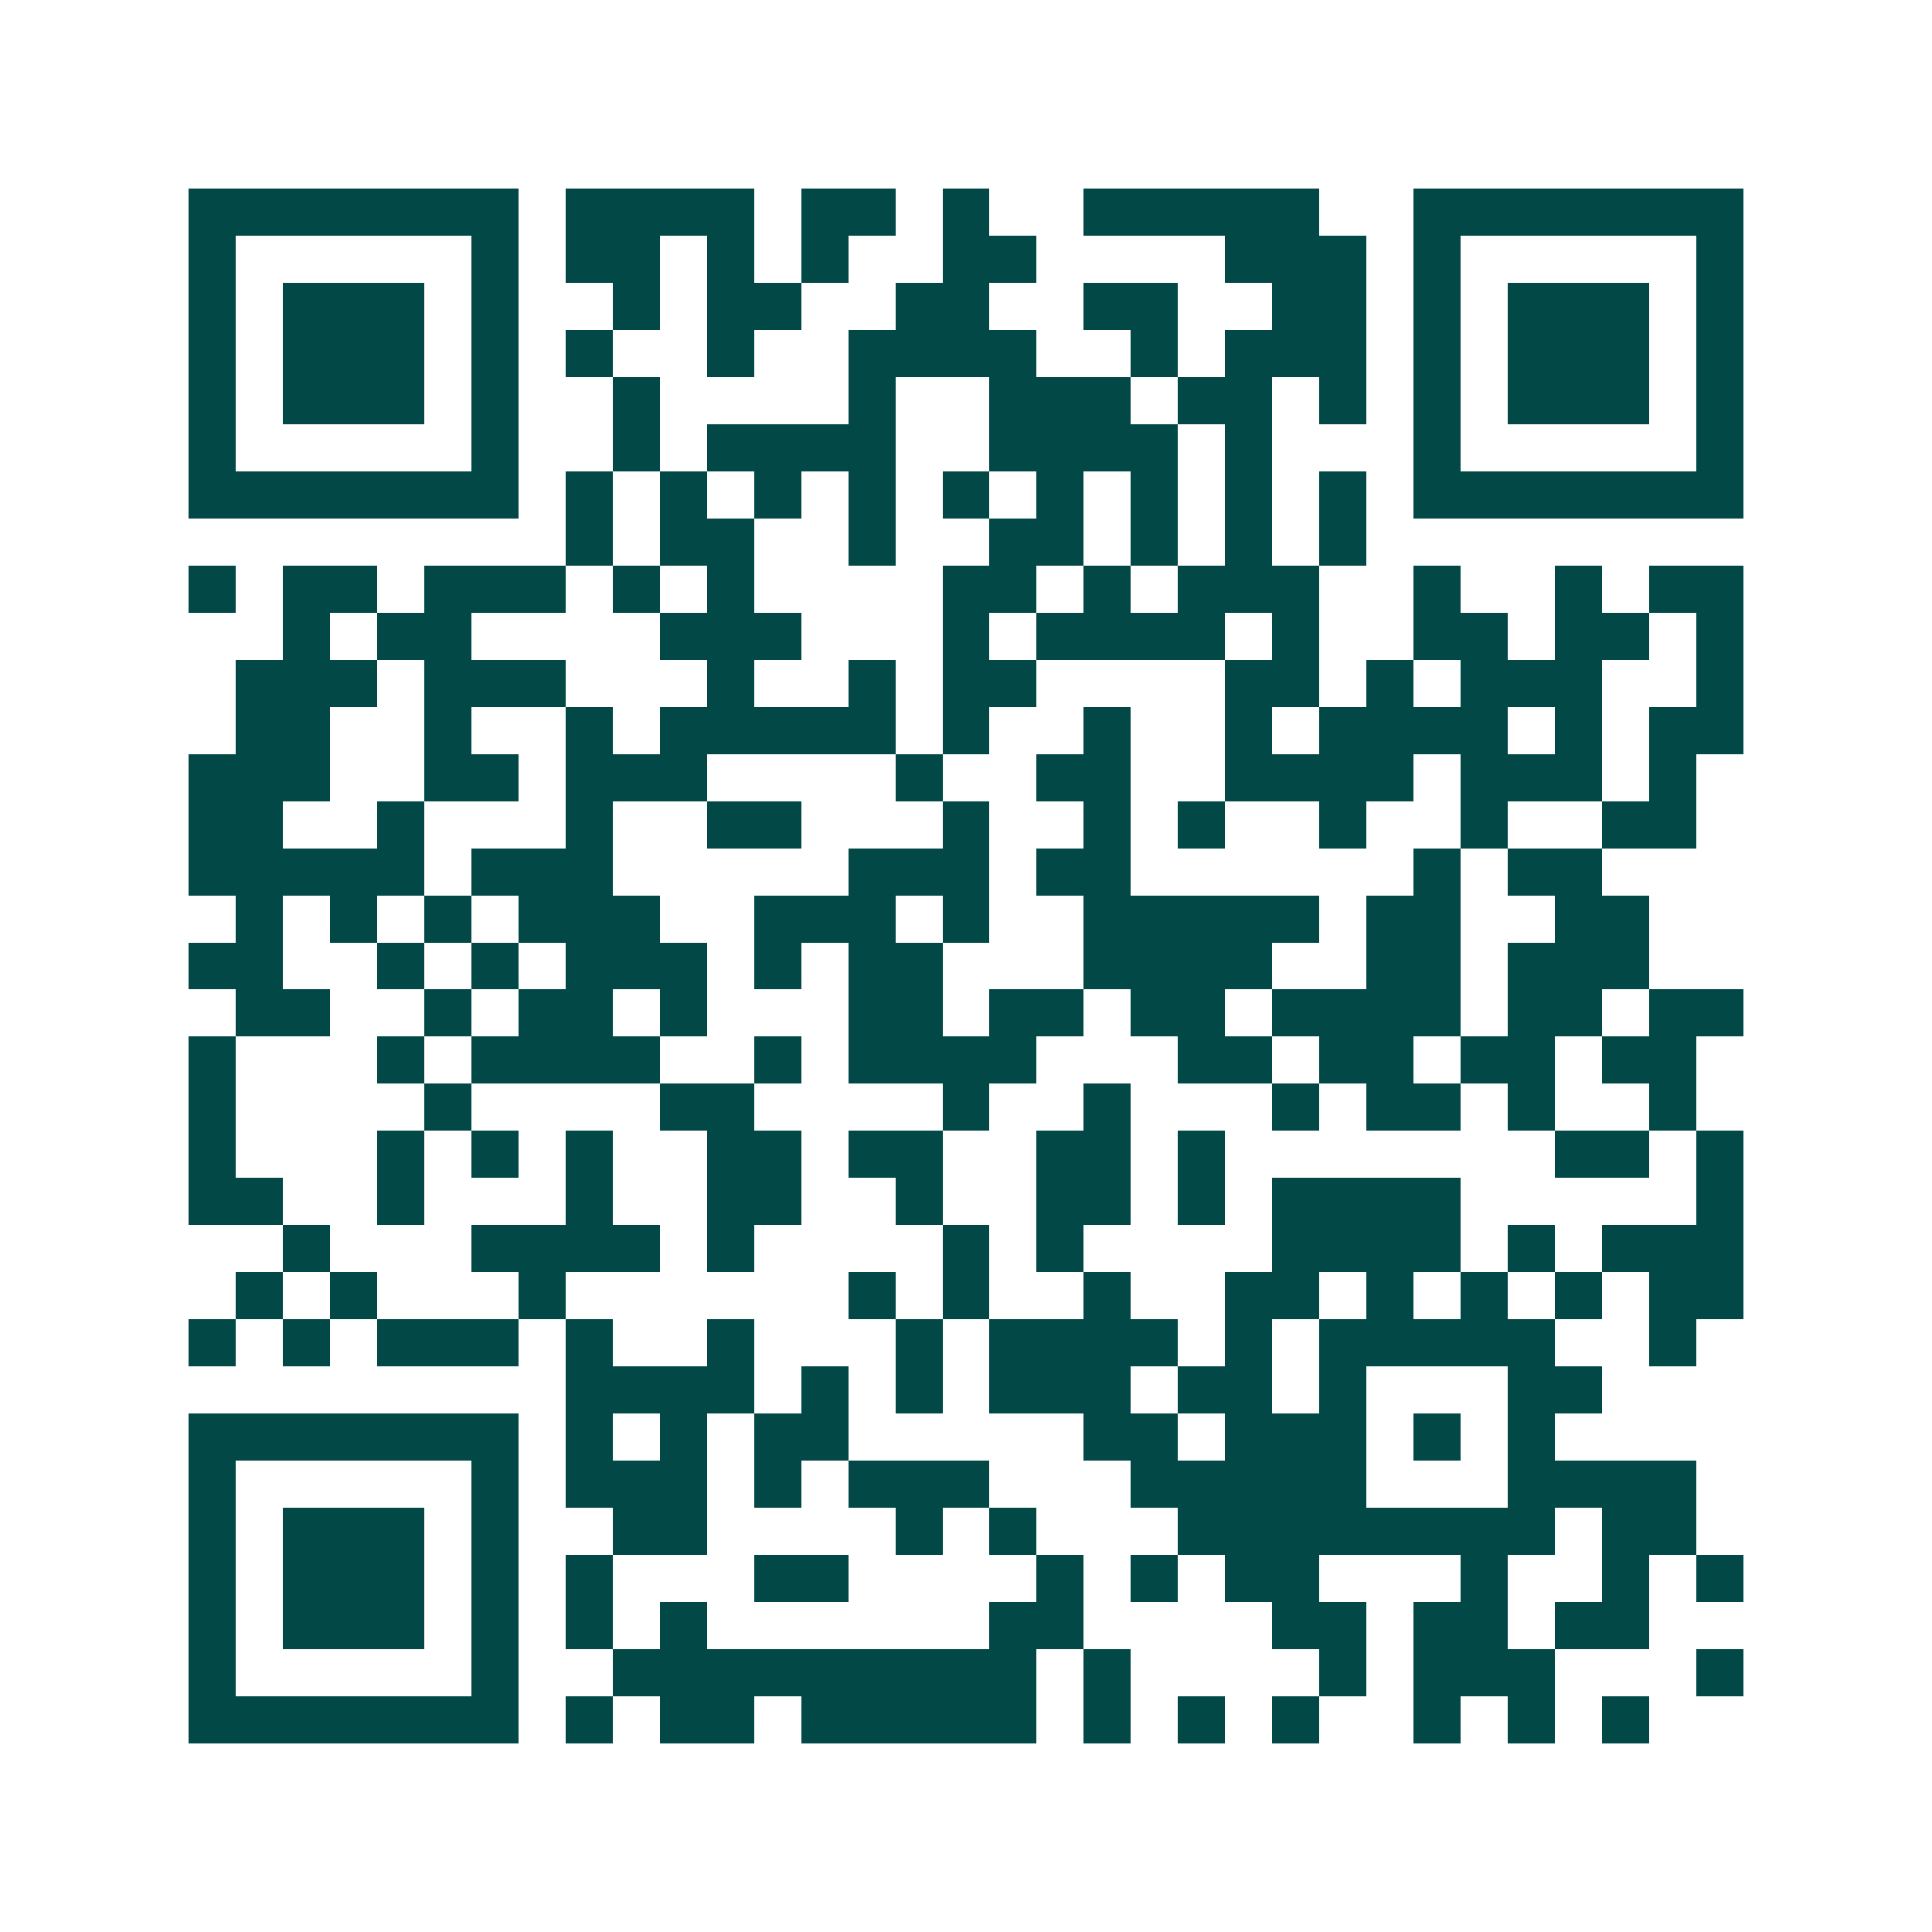 <svg xmlns="http://www.w3.org/2000/svg" width="200" height="200" viewBox="0 0 41 41" shape-rendering="crispEdges"><path fill="#ffffff" d="M0 0h41v41H0z"/><path stroke="#014847" d="M4 4.5h7m1 0h4m1 0h2m1 0h1m2 0h5m2 0h7M4 5.5h1m5 0h1m1 0h2m1 0h1m1 0h1m2 0h2m4 0h3m1 0h1m5 0h1M4 6.5h1m1 0h3m1 0h1m2 0h1m1 0h2m2 0h2m2 0h2m2 0h2m1 0h1m1 0h3m1 0h1M4 7.5h1m1 0h3m1 0h1m1 0h1m2 0h1m2 0h4m2 0h1m1 0h3m1 0h1m1 0h3m1 0h1M4 8.5h1m1 0h3m1 0h1m2 0h1m4 0h1m2 0h3m1 0h2m1 0h1m1 0h1m1 0h3m1 0h1M4 9.5h1m5 0h1m2 0h1m1 0h4m2 0h4m1 0h1m3 0h1m5 0h1M4 10.5h7m1 0h1m1 0h1m1 0h1m1 0h1m1 0h1m1 0h1m1 0h1m1 0h1m1 0h1m1 0h7M12 11.5h1m1 0h2m2 0h1m2 0h2m1 0h1m1 0h1m1 0h1M4 12.5h1m1 0h2m1 0h3m1 0h1m1 0h1m4 0h2m1 0h1m1 0h3m2 0h1m2 0h1m1 0h2M6 13.5h1m1 0h2m4 0h3m3 0h1m1 0h4m1 0h1m2 0h2m1 0h2m1 0h1M5 14.5h3m1 0h3m3 0h1m2 0h1m1 0h2m4 0h2m1 0h1m1 0h3m2 0h1M5 15.5h2m2 0h1m2 0h1m1 0h5m1 0h1m2 0h1m2 0h1m1 0h4m1 0h1m1 0h2M4 16.5h3m2 0h2m1 0h3m4 0h1m2 0h2m2 0h4m1 0h3m1 0h1M4 17.5h2m2 0h1m3 0h1m2 0h2m3 0h1m2 0h1m1 0h1m2 0h1m2 0h1m2 0h2M4 18.5h5m1 0h3m5 0h3m1 0h2m6 0h1m1 0h2M5 19.5h1m1 0h1m1 0h1m1 0h3m2 0h3m1 0h1m2 0h5m1 0h2m2 0h2M4 20.5h2m2 0h1m1 0h1m1 0h3m1 0h1m1 0h2m3 0h4m2 0h2m1 0h3M5 21.5h2m2 0h1m1 0h2m1 0h1m3 0h2m1 0h2m1 0h2m1 0h4m1 0h2m1 0h2M4 22.5h1m3 0h1m1 0h4m2 0h1m1 0h4m3 0h2m1 0h2m1 0h2m1 0h2M4 23.5h1m4 0h1m4 0h2m4 0h1m2 0h1m3 0h1m1 0h2m1 0h1m2 0h1M4 24.5h1m3 0h1m1 0h1m1 0h1m2 0h2m1 0h2m2 0h2m1 0h1m7 0h2m1 0h1M4 25.5h2m2 0h1m3 0h1m2 0h2m2 0h1m2 0h2m1 0h1m1 0h4m5 0h1M6 26.5h1m3 0h4m1 0h1m4 0h1m1 0h1m4 0h4m1 0h1m1 0h3M5 27.5h1m1 0h1m3 0h1m6 0h1m1 0h1m2 0h1m2 0h2m1 0h1m1 0h1m1 0h1m1 0h2M4 28.5h1m1 0h1m1 0h3m1 0h1m2 0h1m3 0h1m1 0h4m1 0h1m1 0h5m2 0h1M12 29.5h4m1 0h1m1 0h1m1 0h3m1 0h2m1 0h1m3 0h2M4 30.5h7m1 0h1m1 0h1m1 0h2m5 0h2m1 0h3m1 0h1m1 0h1M4 31.5h1m5 0h1m1 0h3m1 0h1m1 0h3m3 0h5m3 0h4M4 32.5h1m1 0h3m1 0h1m2 0h2m4 0h1m1 0h1m3 0h8m1 0h2M4 33.5h1m1 0h3m1 0h1m1 0h1m3 0h2m4 0h1m1 0h1m1 0h2m3 0h1m2 0h1m1 0h1M4 34.5h1m1 0h3m1 0h1m1 0h1m1 0h1m6 0h2m4 0h2m1 0h2m1 0h2M4 35.5h1m5 0h1m2 0h9m1 0h1m4 0h1m1 0h3m3 0h1M4 36.5h7m1 0h1m1 0h2m1 0h5m1 0h1m1 0h1m1 0h1m2 0h1m1 0h1m1 0h1"/></svg>
